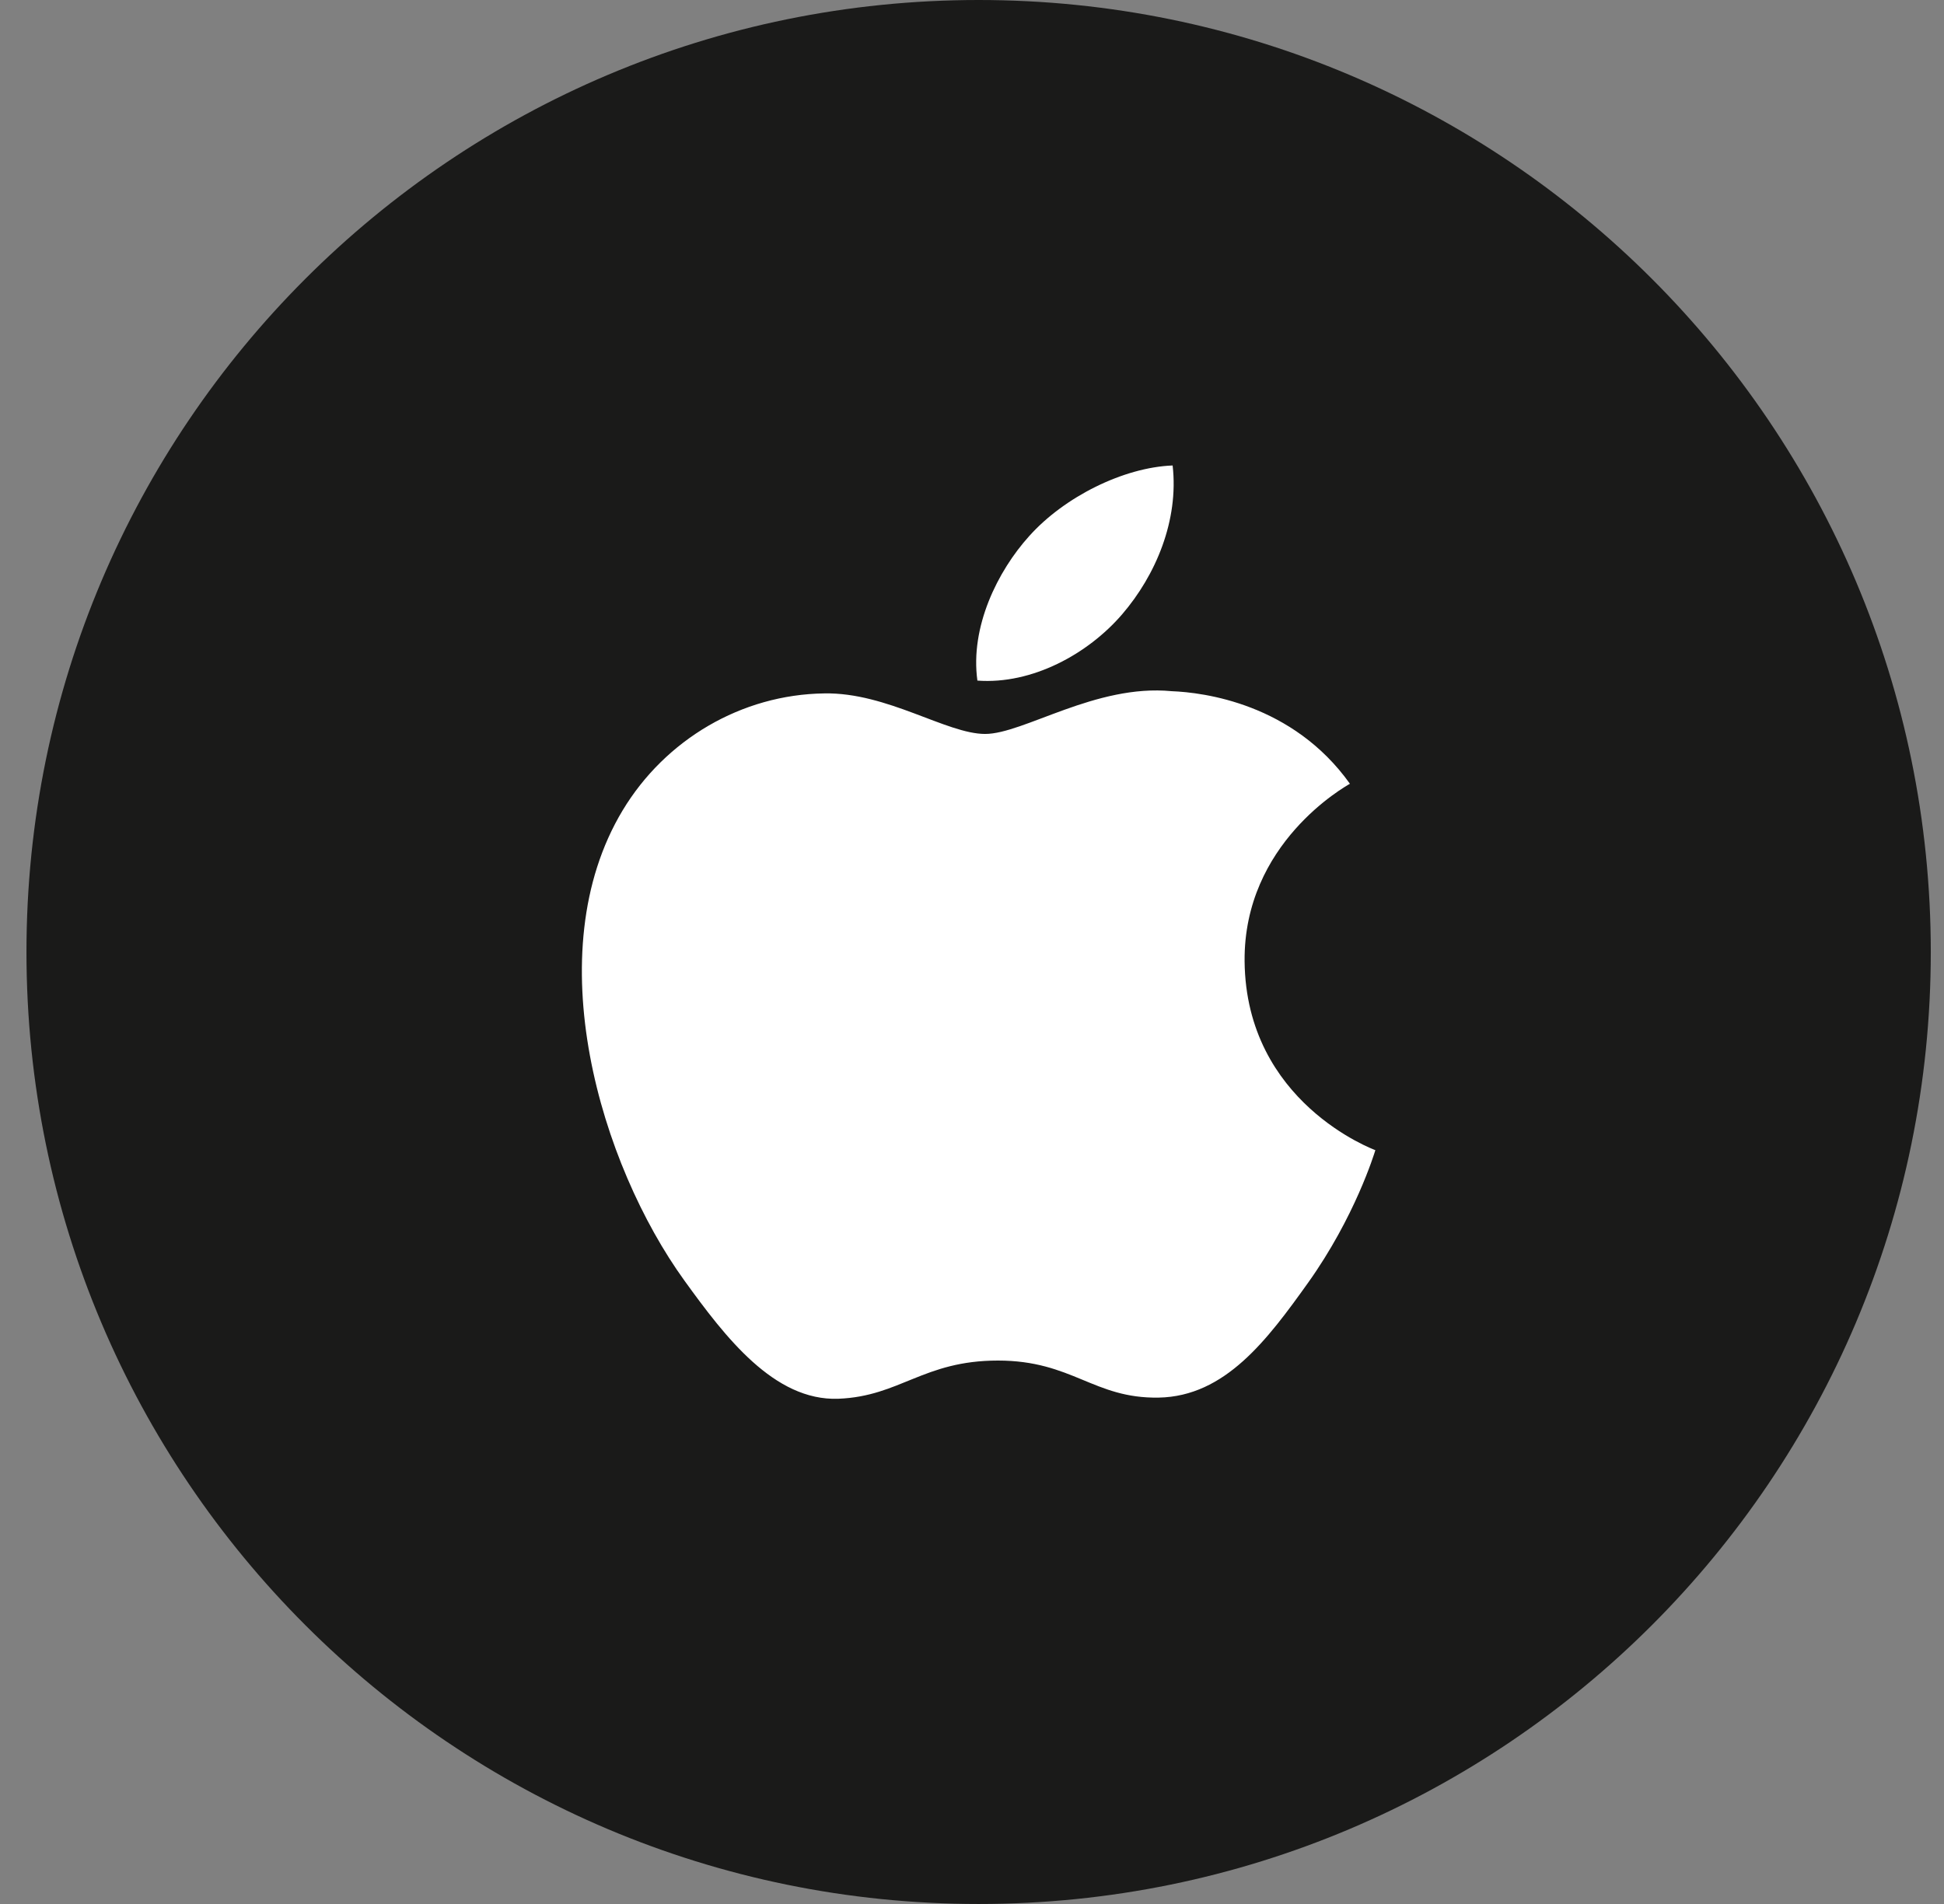 <svg width="49" height="48" viewBox="0 0 49 48" fill="none" xmlns="http://www.w3.org/2000/svg">
<rect x="0" y="0" width="49" height="48" fill="#808080" stroke="none"/>
<g clip-path="url(#clip0_227_11449)">
<path d="M48.667 24C48.667 10.745 37.922 0 24.667 0C11.412 0 0.667 10.745 0.667 24C0.667 37.255 11.412 48 24.667 48C37.922 48 48.667 37.255 48.667 24Z" fill="#1A1A19"/>
<path fill-rule="evenodd" clip-rule="evenodd" d="M28.28 15.492C29.137 14.498 29.715 13.113 29.557 11.735C28.321 11.782 26.826 12.525 25.939 13.518C25.144 14.399 24.449 15.807 24.636 17.158C26.015 17.26 27.422 16.487 28.28 15.492ZM31.371 24.235C31.406 27.797 34.631 28.981 34.667 28.996C34.641 29.08 34.152 30.684 32.968 32.343C31.944 33.776 30.881 35.203 29.207 35.234C27.563 35.263 27.034 34.3 25.153 34.3C23.273 34.3 22.686 35.203 21.13 35.263C19.514 35.321 18.283 33.713 17.252 32.285C15.141 29.363 13.529 24.03 15.694 20.43C16.77 18.643 18.691 17.509 20.778 17.481C22.363 17.452 23.861 18.503 24.831 18.503C25.8 18.503 27.62 17.239 29.533 17.425C30.334 17.456 32.583 17.734 34.026 19.759C33.909 19.828 31.343 21.259 31.371 24.235Z" fill="white"/>
</g>
<defs>
<clipPath id="clip0_227_11449">
<path d="M0.667 24C0.667 10.745 11.412 0 24.667 0C37.922 0 48.667 10.745 48.667 24C48.667 37.255 37.922 48 24.667 48C11.412 48 0.667 37.255 0.667 24Z" fill="white"/>
</clipPath>
</defs>
</svg>
